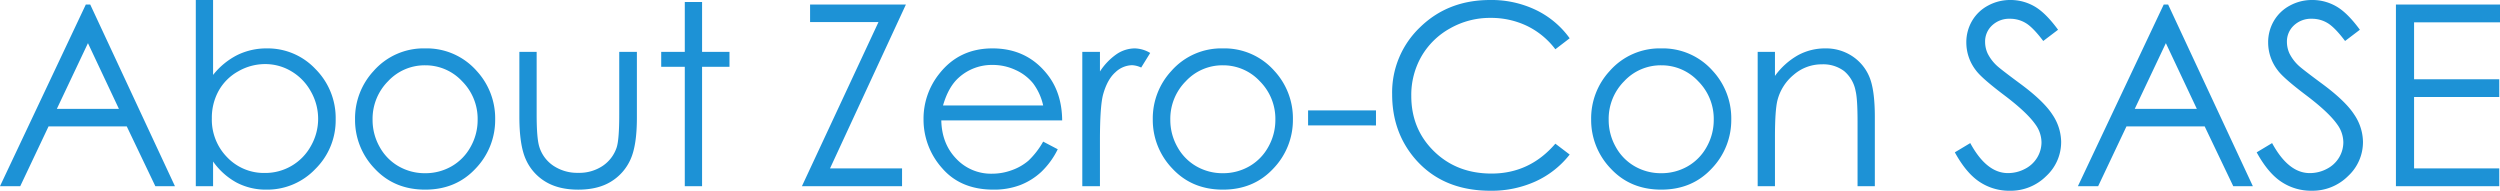 <svg xmlns="http://www.w3.org/2000/svg" width="1097.534" height="83.738" viewBox="0 0 1097.534 83.738">
  <path id="パス_945" data-name="パス 945" d="M42.275-79.727,79.456,0H70.85L58.311-26.232H23.965L11.544,0H2.656L40.324-79.727ZM41.269-62.788,27.608-33.929H54.865ZM88.613,0V-81.732H96.2v32.9a32.015,32.015,0,0,1,10.666-8.753,28.944,28.944,0,0,1,12.941-2.9,28.749,28.749,0,0,1,21.36,9.078,30.39,30.39,0,0,1,8.853,22.032,29.962,29.962,0,0,1-8.934,21.842,29.116,29.116,0,0,1-21.5,9.051,27.5,27.5,0,0,1-13.048-3.089A30.455,30.455,0,0,1,96.2-10.84V0Zm30.352-5.8a22.805,22.805,0,0,0,11.68-3.116,22.829,22.829,0,0,0,8.516-8.753,24,24,0,0,0,3.163-11.924,24.142,24.142,0,0,0-3.19-11.978,23.257,23.257,0,0,0-8.571-8.862A22.262,22.262,0,0,0,119.073-53.6a23.613,23.613,0,0,0-11.815,3.171,22.1,22.1,0,0,0-8.6,8.536,24.33,24.33,0,0,0-3,12.086,23.523,23.523,0,0,0,6.732,17.127A22.273,22.273,0,0,0,118.964-5.8Zm70.348-54.687A29.206,29.206,0,0,1,211.9-50.622a30.686,30.686,0,0,1,8.144,21.3,30.687,30.687,0,0,1-8.606,21.6q-8.606,9.241-22.125,9.241-13.574,0-22.179-9.241a30.687,30.687,0,0,1-8.606-21.6,30.617,30.617,0,0,1,8.144-21.246A29.194,29.194,0,0,1,189.312-60.486Zm-.027,7.425a21.892,21.892,0,0,0-16.263,6.992,23.369,23.369,0,0,0-6.8,16.91,23.981,23.981,0,0,0,3.1,11.924A21.966,21.966,0,0,0,177.7-8.7a22.982,22.982,0,0,0,11.585,3.008A22.982,22.982,0,0,0,200.87-8.7a21.966,21.966,0,0,0,8.376-8.536,23.981,23.981,0,0,0,3.1-11.924,23.32,23.32,0,0,0-6.826-16.91A21.919,21.919,0,0,0,189.285-53.061Zm41.378-5.908h7.588v27.533q0,10.081,1.086,13.875A15.47,15.47,0,0,0,245.551-9a18.871,18.871,0,0,0,10.937,3.144,18.466,18.466,0,0,0,10.775-3.062,15.667,15.667,0,0,0,6.107-8.049q1.14-3.415,1.14-14.471V-58.969h7.75v28.942q0,12.195-2.845,18.374a21.733,21.733,0,0,1-8.563,9.675q-5.718,3.5-14.336,3.5t-14.39-3.5a21.559,21.559,0,0,1-8.618-9.756q-2.845-6.26-2.845-18.834Zm72.624-21.9h7.588v21.9h12.032v6.558H310.875V0h-7.588V-52.411H292.935v-6.558h10.352Zm55.006,8.834v-7.7h42.059L367.044-7.8h31.627V0H354.716l33.6-72.031ZM460.618-19.566l6.4,3.36a34.877,34.877,0,0,1-7.269,9.973,28.871,28.871,0,0,1-9.277,5.772A32.358,32.358,0,0,1,438.8,1.518q-14.43,0-22.567-9.458A31.907,31.907,0,0,1,408.1-29.322a31.527,31.527,0,0,1,6.889-20q8.734-11.165,23.381-11.165,15.081,0,24.086,11.436,6.4,8.076,6.51,20.162H415.9q.217,10.274,6.566,16.844a20.942,20.942,0,0,0,15.683,6.57,25.208,25.208,0,0,0,8.763-1.566A23.05,23.05,0,0,0,454.16-11.2,35.383,35.383,0,0,0,460.618-19.566Zm0-15.88a25.166,25.166,0,0,0-4.423-9.7A20.927,20.927,0,0,0,448.516-51a23.517,23.517,0,0,0-10.039-2.222,21.621,21.621,0,0,0-14.923,5.583Q419-43.576,416.662-35.446ZM477.8-58.969h7.75v8.618a27.211,27.211,0,0,1,7.317-7.615,14.432,14.432,0,0,1,8.021-2.52,13.84,13.84,0,0,1,6.721,2.005l-3.957,6.4a10.553,10.553,0,0,0-4.011-1.03A10.97,10.97,0,0,0,492.321-50q-3.523,3.116-5.366,9.675-1.409,5.041-1.409,20.379V0H477.8Zm61.73-1.518a29.206,29.206,0,0,1,22.587,9.864,30.686,30.686,0,0,1,8.144,21.3,30.687,30.687,0,0,1-8.606,21.6q-8.606,9.241-22.125,9.241-13.574,0-22.179-9.241a30.687,30.687,0,0,1-8.606-21.6,30.617,30.617,0,0,1,8.144-21.246A29.194,29.194,0,0,1,539.526-60.486Zm-.027,7.425a21.891,21.891,0,0,0-16.263,6.992,23.369,23.369,0,0,0-6.8,16.91,23.98,23.98,0,0,0,3.1,11.924A21.966,21.966,0,0,0,527.914-8.7,22.983,22.983,0,0,0,539.5-5.691,22.982,22.982,0,0,0,551.084-8.7a21.966,21.966,0,0,0,8.376-8.536,23.981,23.981,0,0,0,3.1-11.924,23.321,23.321,0,0,0-6.826-16.91A21.919,21.919,0,0,0,539.5-53.061ZM576.92-33.278h29.81v6.612H576.92ZM691.765-64.931l-6.287,4.824a34.373,34.373,0,0,0-12.493-10.271,36.554,36.554,0,0,0-16.016-3.5,35.4,35.4,0,0,0-17.669,4.58,32.871,32.871,0,0,0-12.6,12.3,34.033,34.033,0,0,0-4.471,17.371q0,14.58,10,24.335t25.23,9.756q16.748,0,28.021-13.116l6.287,4.77A40.181,40.181,0,0,1,676.888-2.141,46.673,46.673,0,0,1,656.97,2.005q-20.921,0-33.007-13.929-10.135-11.761-10.135-28.4A39.49,39.49,0,0,1,626.1-69.781q12.276-11.951,30.758-11.951a45.136,45.136,0,0,1,20.162,4.417A39.136,39.136,0,0,1,691.765-64.931Zm40.213,4.444a29.206,29.206,0,0,1,22.587,9.864,30.686,30.686,0,0,1,8.144,21.3,30.687,30.687,0,0,1-8.606,21.6Q745.5,1.518,731.978,1.518q-13.574,0-22.179-9.241a30.687,30.687,0,0,1-8.606-21.6,30.617,30.617,0,0,1,8.144-21.246A29.194,29.194,0,0,1,731.978-60.486Zm-.027,7.425a21.892,21.892,0,0,0-16.263,6.992,23.369,23.369,0,0,0-6.8,16.91,23.981,23.981,0,0,0,3.1,11.924A21.966,21.966,0,0,0,720.366-8.7a22.982,22.982,0,0,0,11.585,3.008A22.982,22.982,0,0,0,743.536-8.7a21.966,21.966,0,0,0,8.376-8.536,23.981,23.981,0,0,0,3.1-11.924,23.321,23.321,0,0,0-6.826-16.91A21.919,21.919,0,0,0,731.951-53.061ZM774.3-58.969h7.588V-48.4a31.717,31.717,0,0,1,10.081-9.078,24.771,24.771,0,0,1,12.032-3.008,20.906,20.906,0,0,1,11.734,3.36,20.017,20.017,0,0,1,7.561,9.051q2.439,5.691,2.439,17.723V0h-7.588V-28.129q0-10.189-.844-13.6a14.94,14.94,0,0,0-5.059-8.807,15.28,15.28,0,0,0-9.757-2.954,18.716,18.716,0,0,0-12.333,4.553,21.328,21.328,0,0,0-7.182,11.273q-1.084,4.39-1.084,16.043V0H774.3Zm86.55,44.118,6.775-4.065q7.154,13.17,16.531,13.17a15.832,15.832,0,0,0,7.534-1.87,13.229,13.229,0,0,0,5.366-5.013,12.975,12.975,0,0,0,1.843-6.667,13.516,13.516,0,0,0-2.71-7.859q-3.74-5.312-13.658-12.791-9.973-7.534-12.412-10.894A19.918,19.918,0,0,1,865.9-63.034a18.505,18.505,0,0,1,2.493-9.485,17.78,17.78,0,0,1,7.019-6.748,20.23,20.23,0,0,1,9.837-2.466,20.967,20.967,0,0,1,10.542,2.791q4.905,2.791,10.379,10.271l-6.5,4.932q-4.5-5.962-7.669-7.859a13.216,13.216,0,0,0-6.91-1.9,10.945,10.945,0,0,0-7.886,2.927,9.578,9.578,0,0,0-3.062,7.208,12.286,12.286,0,0,0,1.084,5.041,18.6,18.6,0,0,0,3.957,5.312q1.572,1.518,10.3,7.967,10.352,7.642,14.2,13.6a21.923,21.923,0,0,1,3.848,11.978A20.328,20.328,0,0,1,900.935-4.39a22.133,22.133,0,0,1-16.016,6.4,23.5,23.5,0,0,1-13.17-3.875Q865.841-5.745,860.855-14.851Zm93.653-64.876L991.689,0h-8.606L970.543-26.232H936.2L923.777,0h-8.889l37.668-79.727ZM953.5-62.788,939.84-33.929H967.1Zm39.864,47.938,6.775-4.065q7.154,13.17,16.531,13.17a15.832,15.832,0,0,0,7.534-1.87,13.229,13.229,0,0,0,5.366-5.013,12.975,12.975,0,0,0,1.843-6.667,13.516,13.516,0,0,0-2.71-7.859q-3.74-5.312-13.658-12.791-9.973-7.534-12.412-10.894a19.918,19.918,0,0,1-4.228-12.195,18.505,18.505,0,0,1,2.493-9.485,17.78,17.78,0,0,1,7.019-6.748,20.23,20.23,0,0,1,9.837-2.466,20.966,20.966,0,0,1,10.542,2.791q4.905,2.791,10.379,10.271l-6.5,4.932q-4.5-5.962-7.669-7.859a13.215,13.215,0,0,0-6.91-1.9,10.945,10.945,0,0,0-7.886,2.927,9.578,9.578,0,0,0-3.062,7.208,12.286,12.286,0,0,0,1.084,5.041,18.6,18.6,0,0,0,3.957,5.312q1.572,1.518,10.3,7.967,10.352,7.642,14.2,13.6a21.923,21.923,0,0,1,3.848,11.978,20.328,20.328,0,0,1-6.585,15.067,22.133,22.133,0,0,1-16.016,6.4,23.5,23.5,0,0,1-13.17-3.875Q998.352-5.745,993.366-14.851ZM1054.5-79.727h45.69v7.8h-37.723v24.986h37.4v7.8h-37.4V-7.8h37.4V0H1054.5Z" transform="translate(-2.656 81.732)" fill="#1d92d6"/>
</svg>

